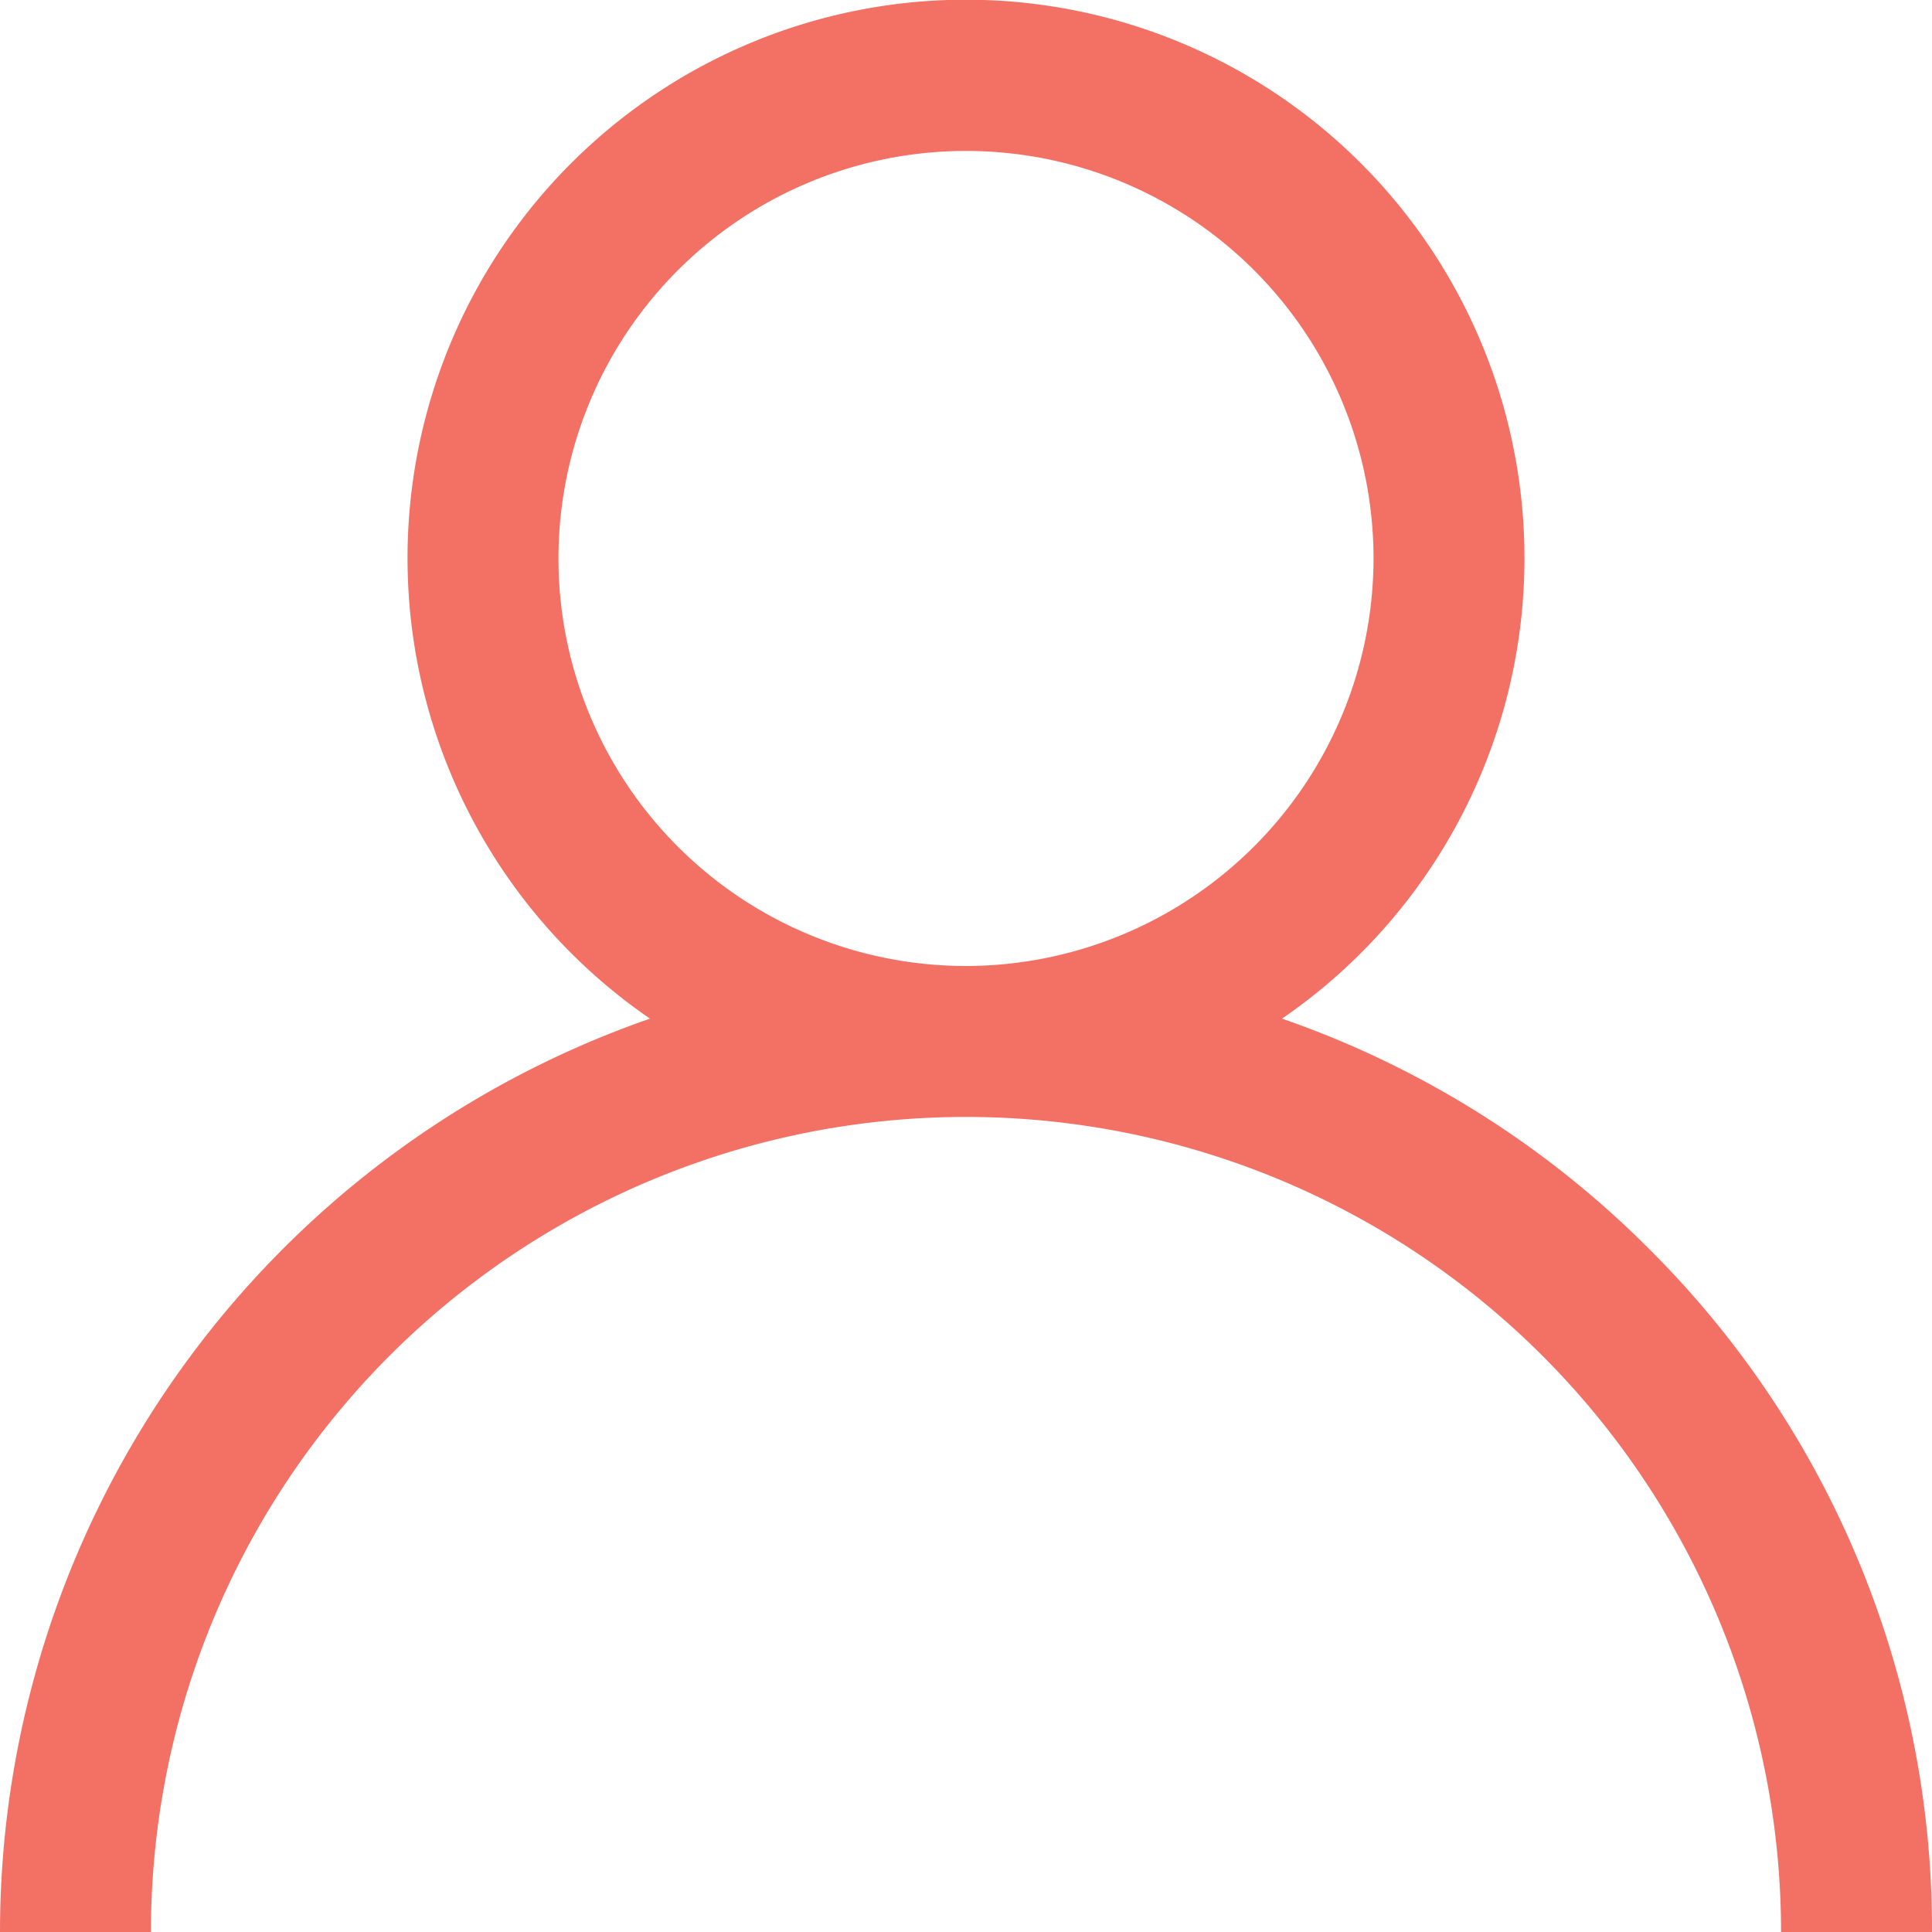 <svg xmlns="http://www.w3.org/2000/svg" width="16" height="16" viewBox="0 0 16 16">
  <path id="Path_84" data-name="Path 84" d="M816.657,121.343a7.972,7.972,0,0,0-3.04-1.907,4.625,4.625,0,1,0-5.234,0A8.013,8.013,0,0,0,803,127h1.25a6.75,6.75,0,0,1,13.5,0H819A7.948,7.948,0,0,0,816.657,121.343ZM811,119a3.375,3.375,0,1,1,3.375-3.375A3.379,3.379,0,0,1,811,119Z" transform="translate(-803 -111)" fill="#f37065"/>
</svg>
